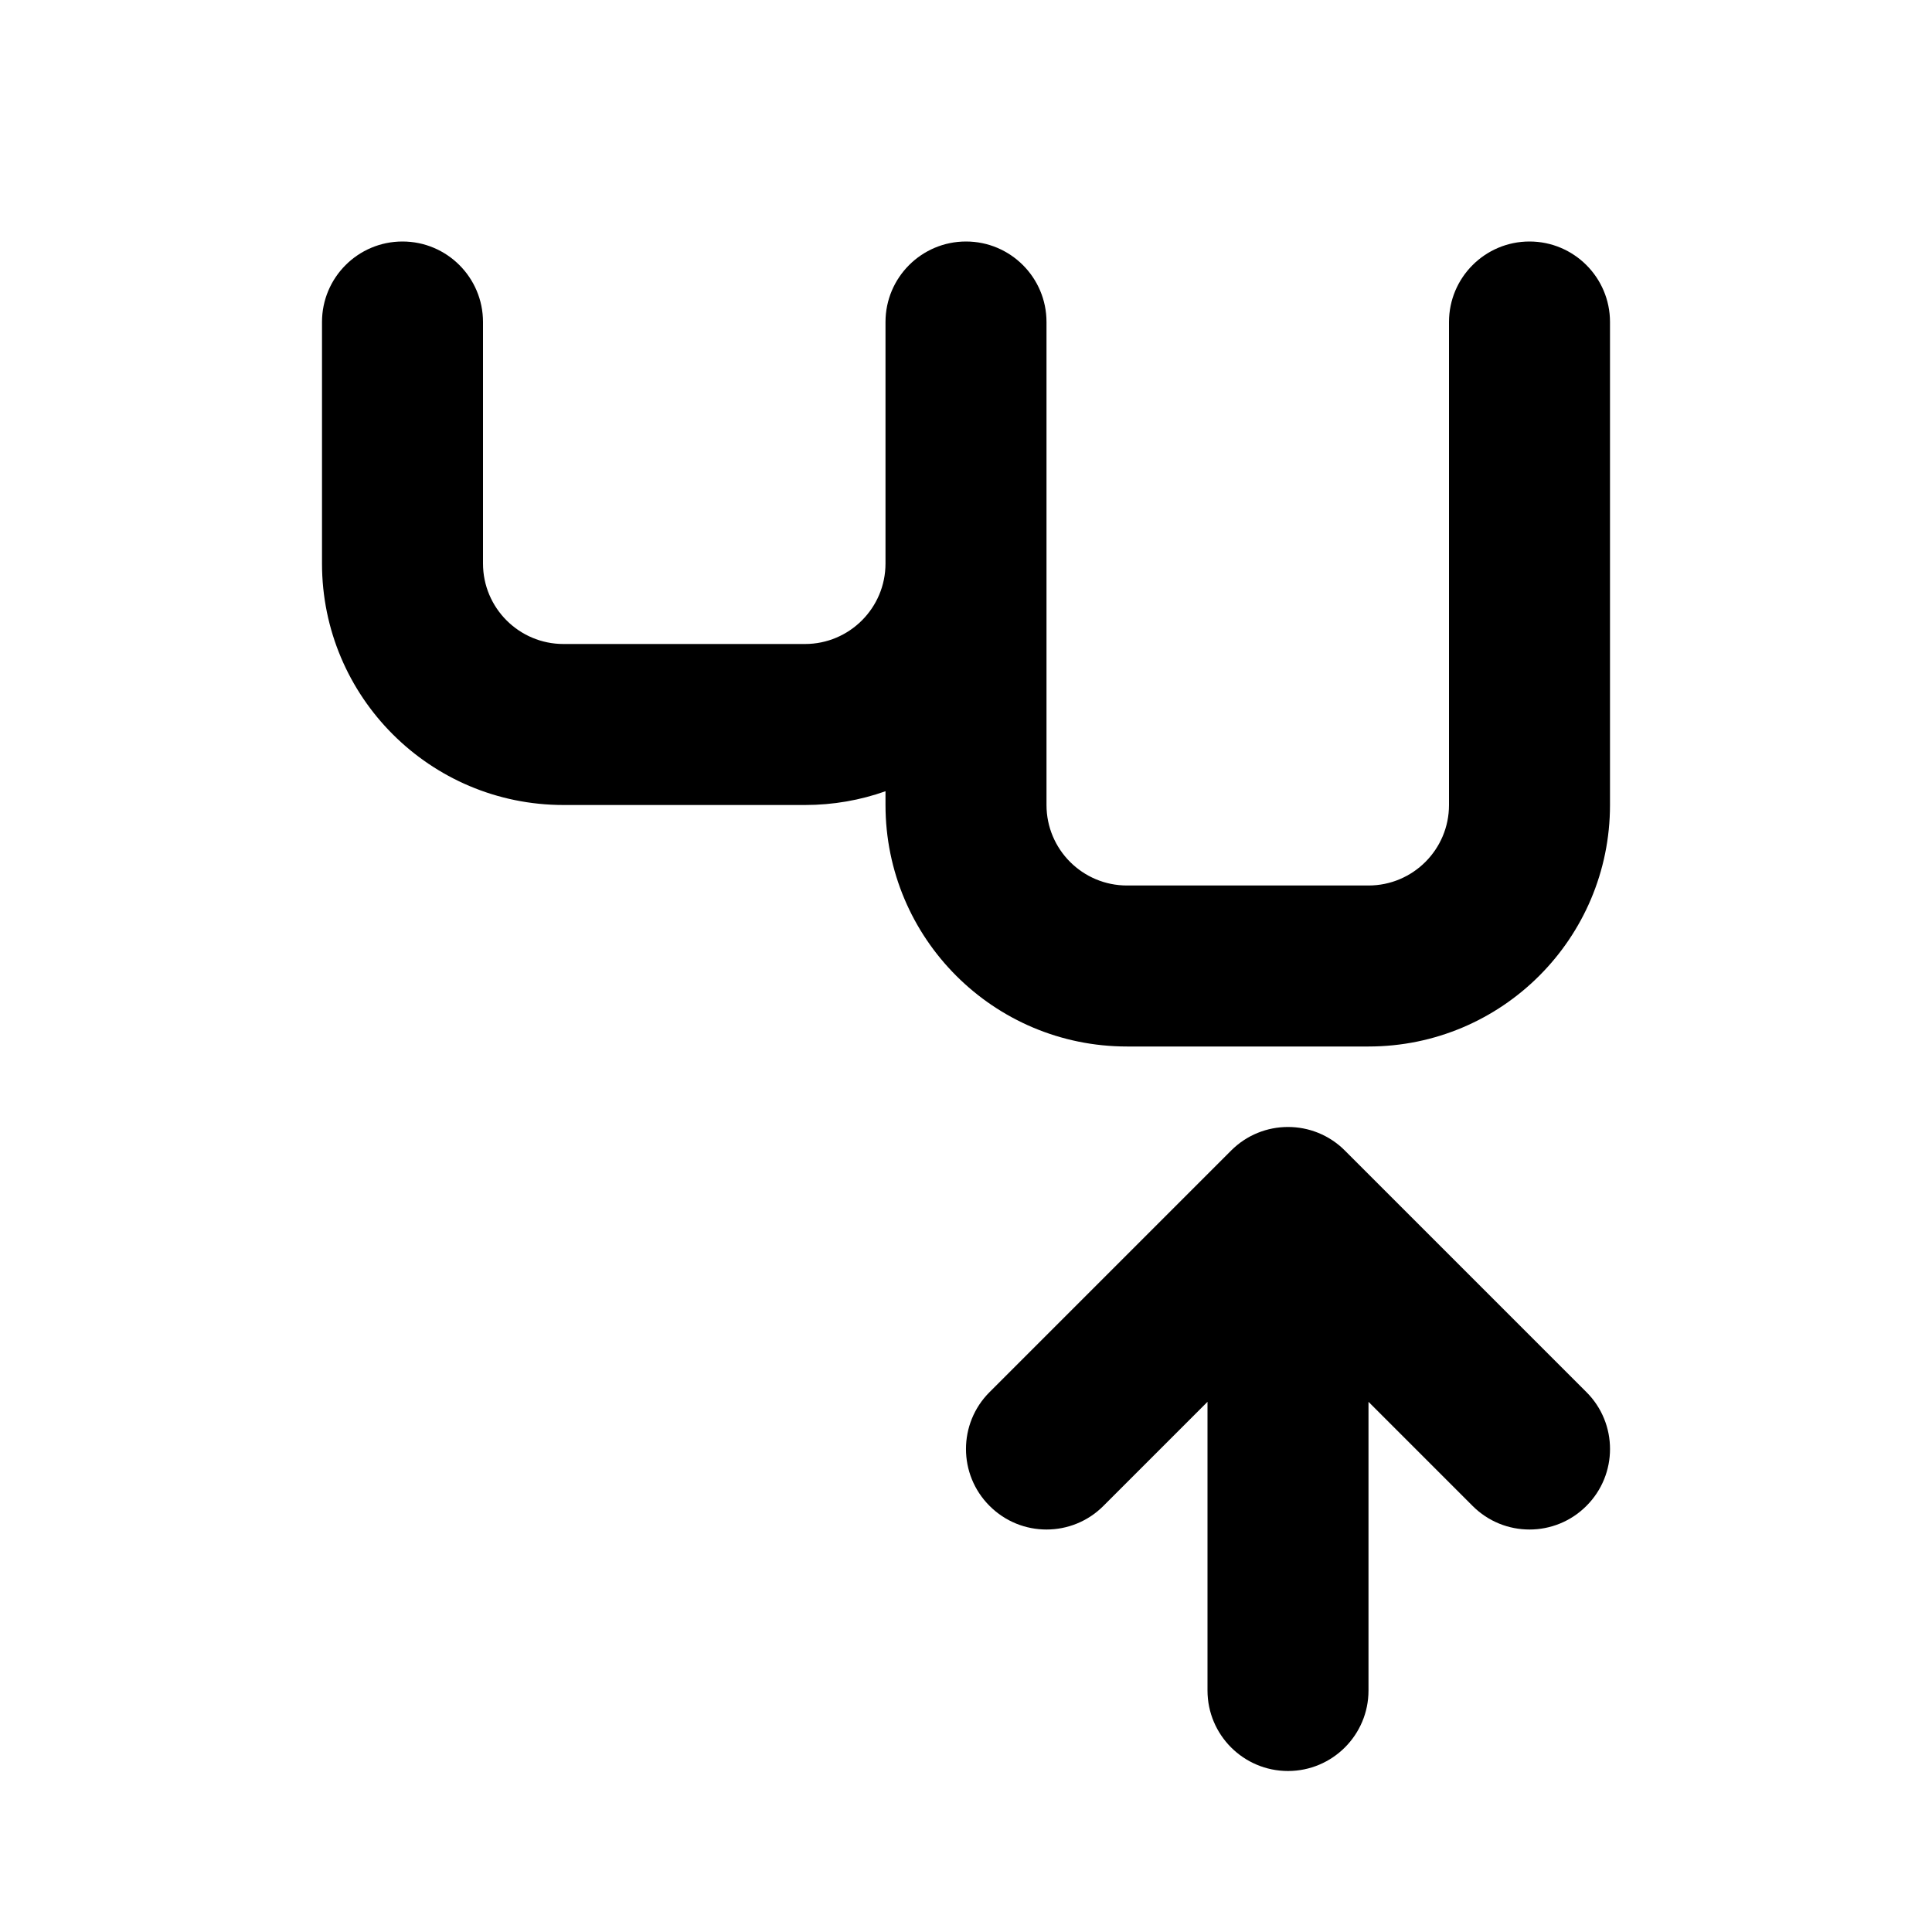 <?xml version="1.0" encoding="utf-8"?><!-- Скачано с сайта svg4.ru / Downloaded from svg4.ru -->
<svg width="800px" height="800px" viewBox="0 0 24 24" fill="none" xmlns="http://www.w3.org/2000/svg">
<path fill-rule="evenodd" clip-rule="evenodd" d="M5 3C5.552 3 6 3.448 6 4V7C6 7.552 6.448 8 7 8H10C10.552 8 11 7.552 11 7V4C11 3.448 11.448 3 12 3C12.552 3 13 3.448 13 4V7V10C13 10.552 13.448 11 14 11H17C17.552 11 18 10.552 18 10V4C18 3.448 18.448 3 19 3C19.552 3 20 3.448 20 4V10C20 11.657 18.657 13 17 13H14C12.343 13 11 11.657 11 10V9.829C10.687 9.94 10.351 10 10 10H7C5.343 10 4 8.657 4 7V4C4 3.448 4.448 3 5 3ZM16.707 14.293C16.317 13.902 15.683 13.902 15.293 14.293L12.293 17.293C11.902 17.683 11.902 18.317 12.293 18.707C12.683 19.098 13.317 19.098 13.707 18.707L15 17.414V21C15 21.552 15.448 22 16 22C16.552 22 17 21.552 17 21V17.414L18.293 18.707C18.683 19.098 19.317 19.098 19.707 18.707C20.098 18.317 20.098 17.683 19.707 17.293L16.707 14.293Z" fill="#000000"/>
</svg>